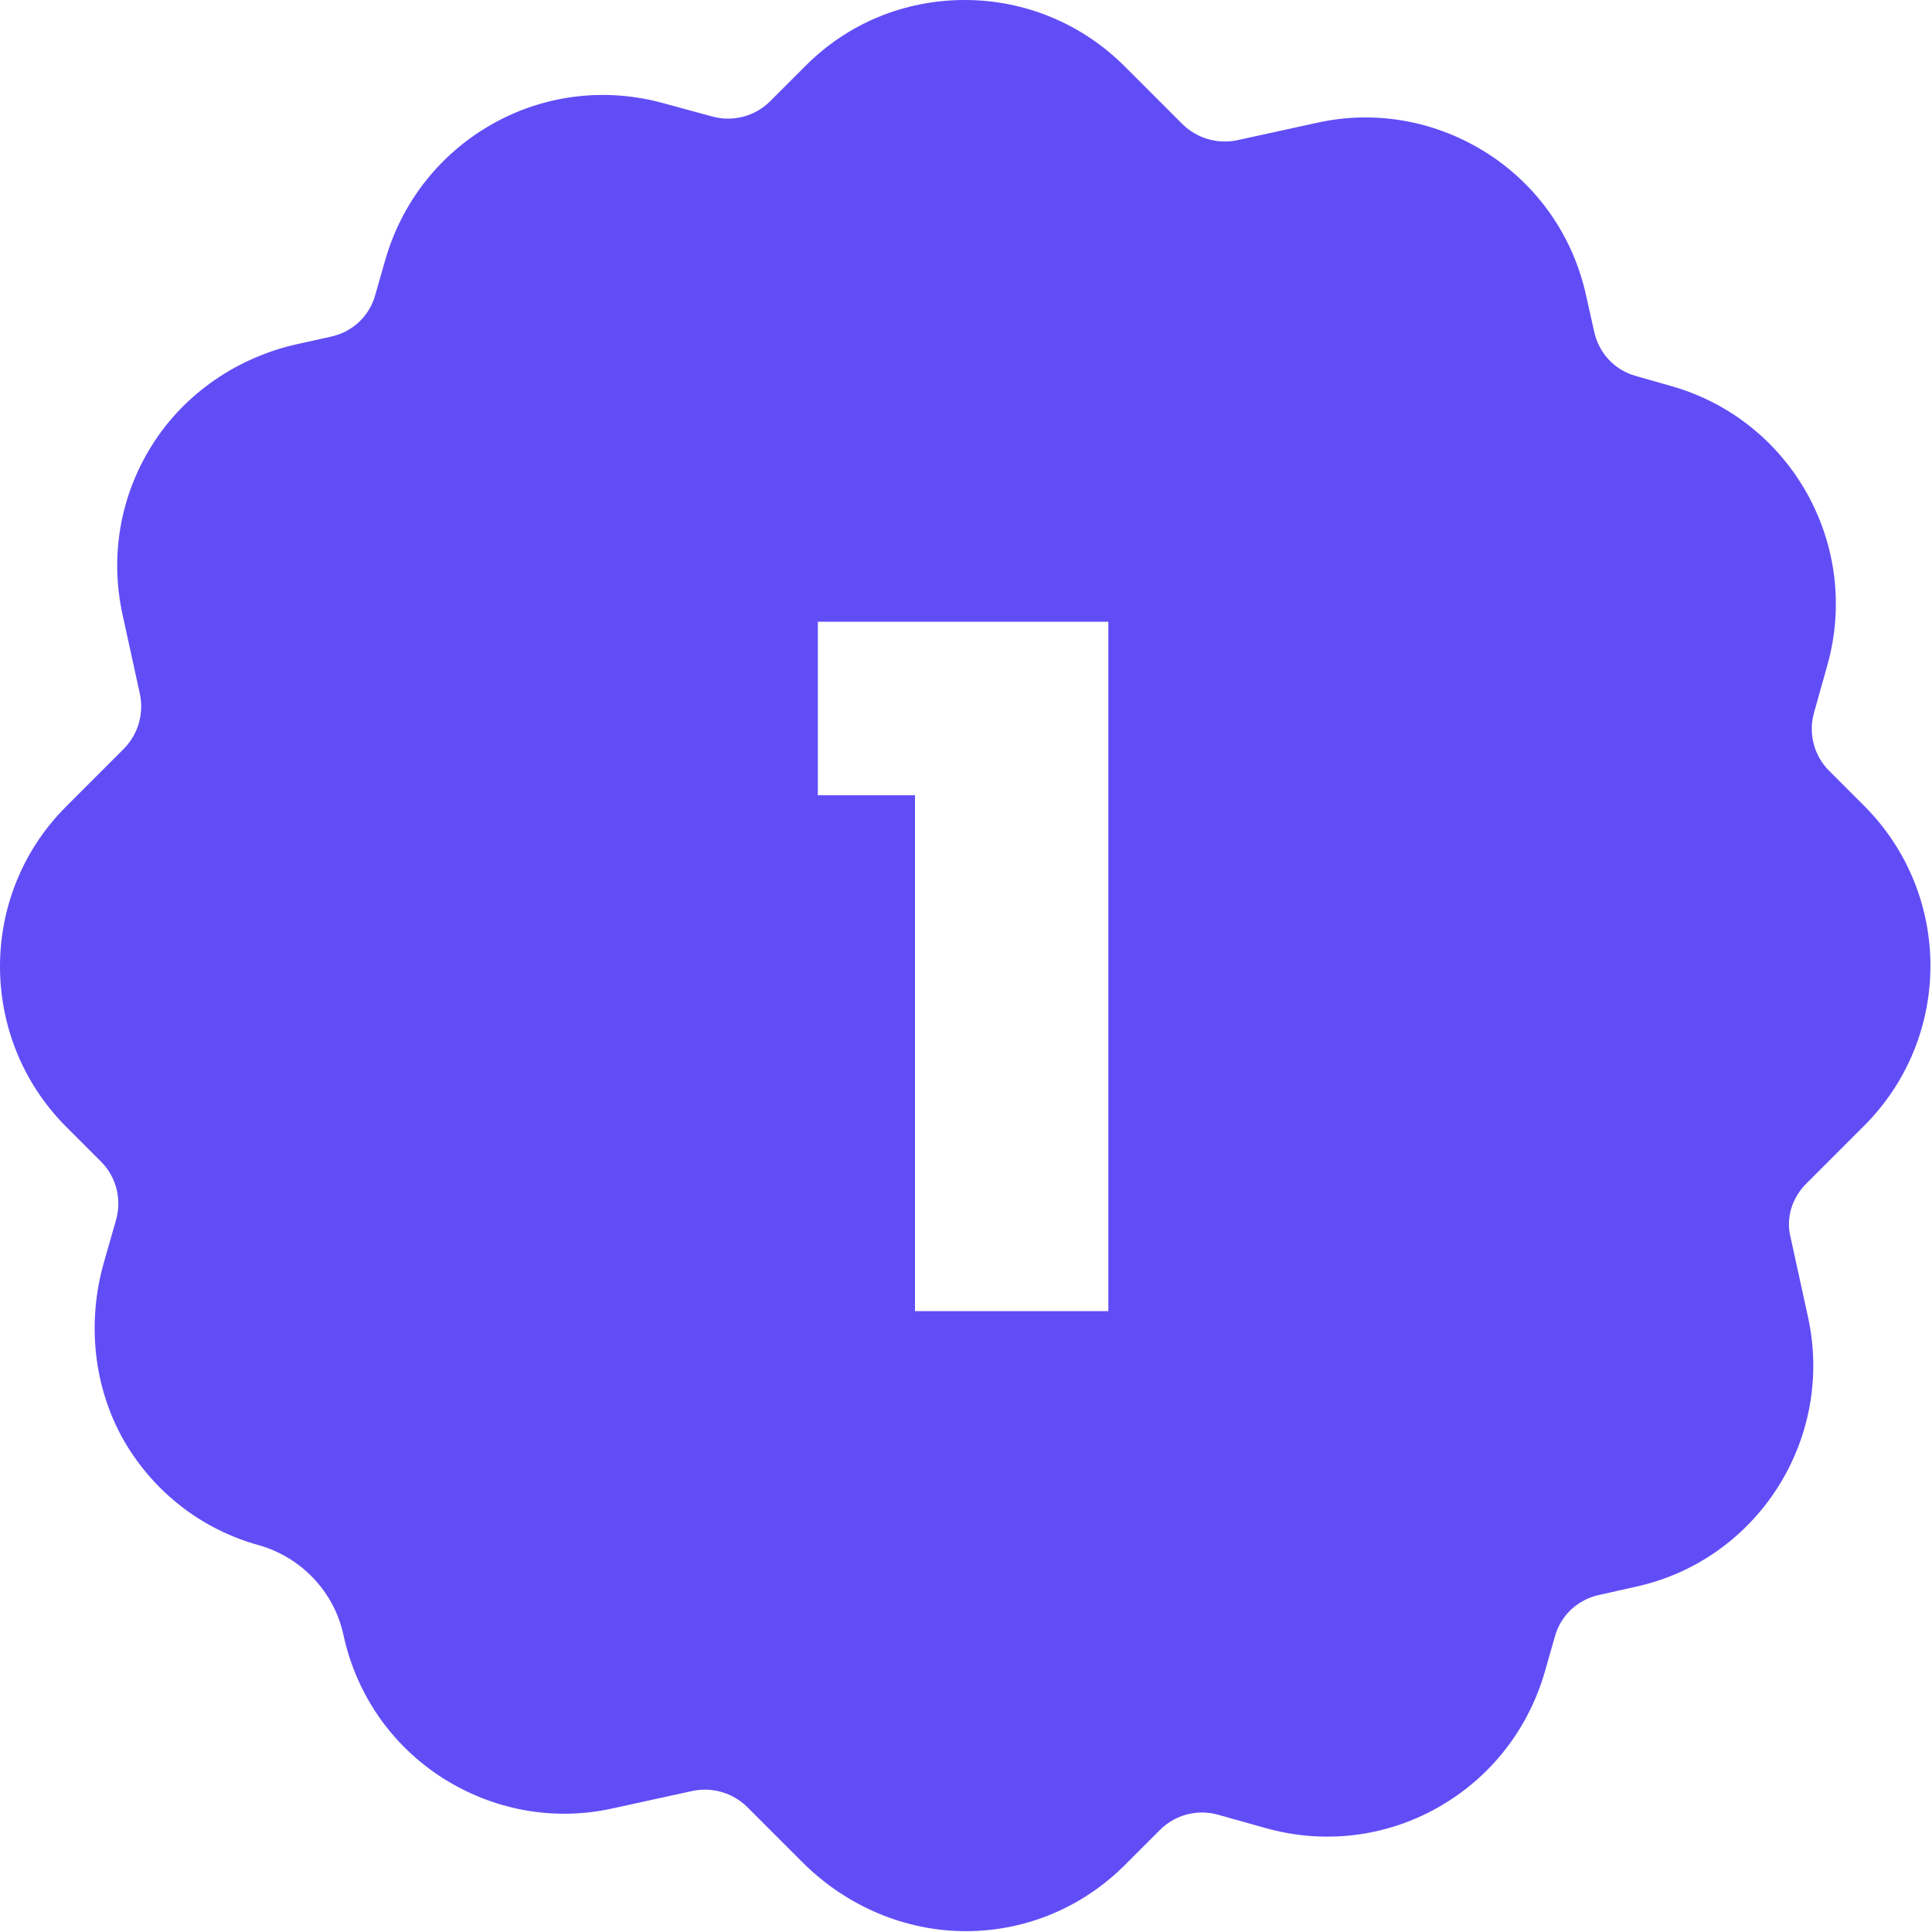 <svg xmlns="http://www.w3.org/2000/svg" width="463" height="463" viewBox="0 0 463 463" fill="none"><path fill-rule="evenodd" clip-rule="evenodd" d="M446.725 269.8L432.825 283.7C429.425 287.1 427.925 292 429.125 296.6L433.325 315.8C439.625 345.1 421.025 374 391.825 380.3L383.325 382.2C378.125 383.3 374.025 387.1 372.625 392.2L370.225 400.6C366.225 414.5 357.125 426.1 344.525 433.2C331.925 440.3 317.225 442 303.325 438.1L291.925 434.9C286.925 433.5 281.625 434.9 278.025 438.5L269.625 446.9C259.525 457 246.125 462.7 231.825 462.8C217.025 462.9 202.825 456.8 192.325 446.3L179.025 433C175.525 429.6 170.625 428.2 165.925 429.2L146.725 433.4C132.625 436.5 118.125 433.8 105.925 426C93.825 418.2 85.425 406.1 82.325 391.9C80.125 381.5 72.225 373.2 62.025 370.3C48.225 366.5 36.825 357.5 29.725 345.3C22.425 332.5 20.825 317.1 24.825 302.8L27.825 292.3C29.225 287.3 27.825 282 24.225 278.4L15.825 270C-5.275 248.8 -5.275 214.4 15.825 193.3L29.725 179.4C33.125 175.9 34.525 171 33.525 166.3L29.325 147.1C26.325 133.1 28.825 118.8 36.425 106.7C44.325 94.1 57.225 85.5 71.525 82.4L79.225 80.7C84.425 79.6 88.525 75.8 89.925 70.7L92.325 62.3C96.325 48.4 105.425 36.8 118.025 29.7C130.625 22.6 145.325 20.9 159.225 24.8L170.625 27.9C175.525 29.3 180.925 27.9 184.525 24.3L192.925 15.9C203.125 5.6 216.725 0 231.225 0C245.625 0 259.325 5.7 269.525 15.9L283.425 29.8C286.925 33.2 291.825 34.6 296.525 33.6L315.725 29.4C329.825 26.3 344.325 29 356.525 36.8C368.625 44.6 377.025 56.7 380.125 70.9L382.025 79.4C383.125 84.6 386.925 88.7 392.025 90.1L400.425 92.5C429.225 100.6 446.025 130.6 437.925 159.4L434.725 170.8C433.325 175.8 434.725 181.1 438.325 184.7L446.725 193.1C467.925 214.3 467.925 248.6 446.725 269.8ZM196 149V190.584H219.278V314.206H265.608V149H196Z" fill="#614DF6"></path></svg>